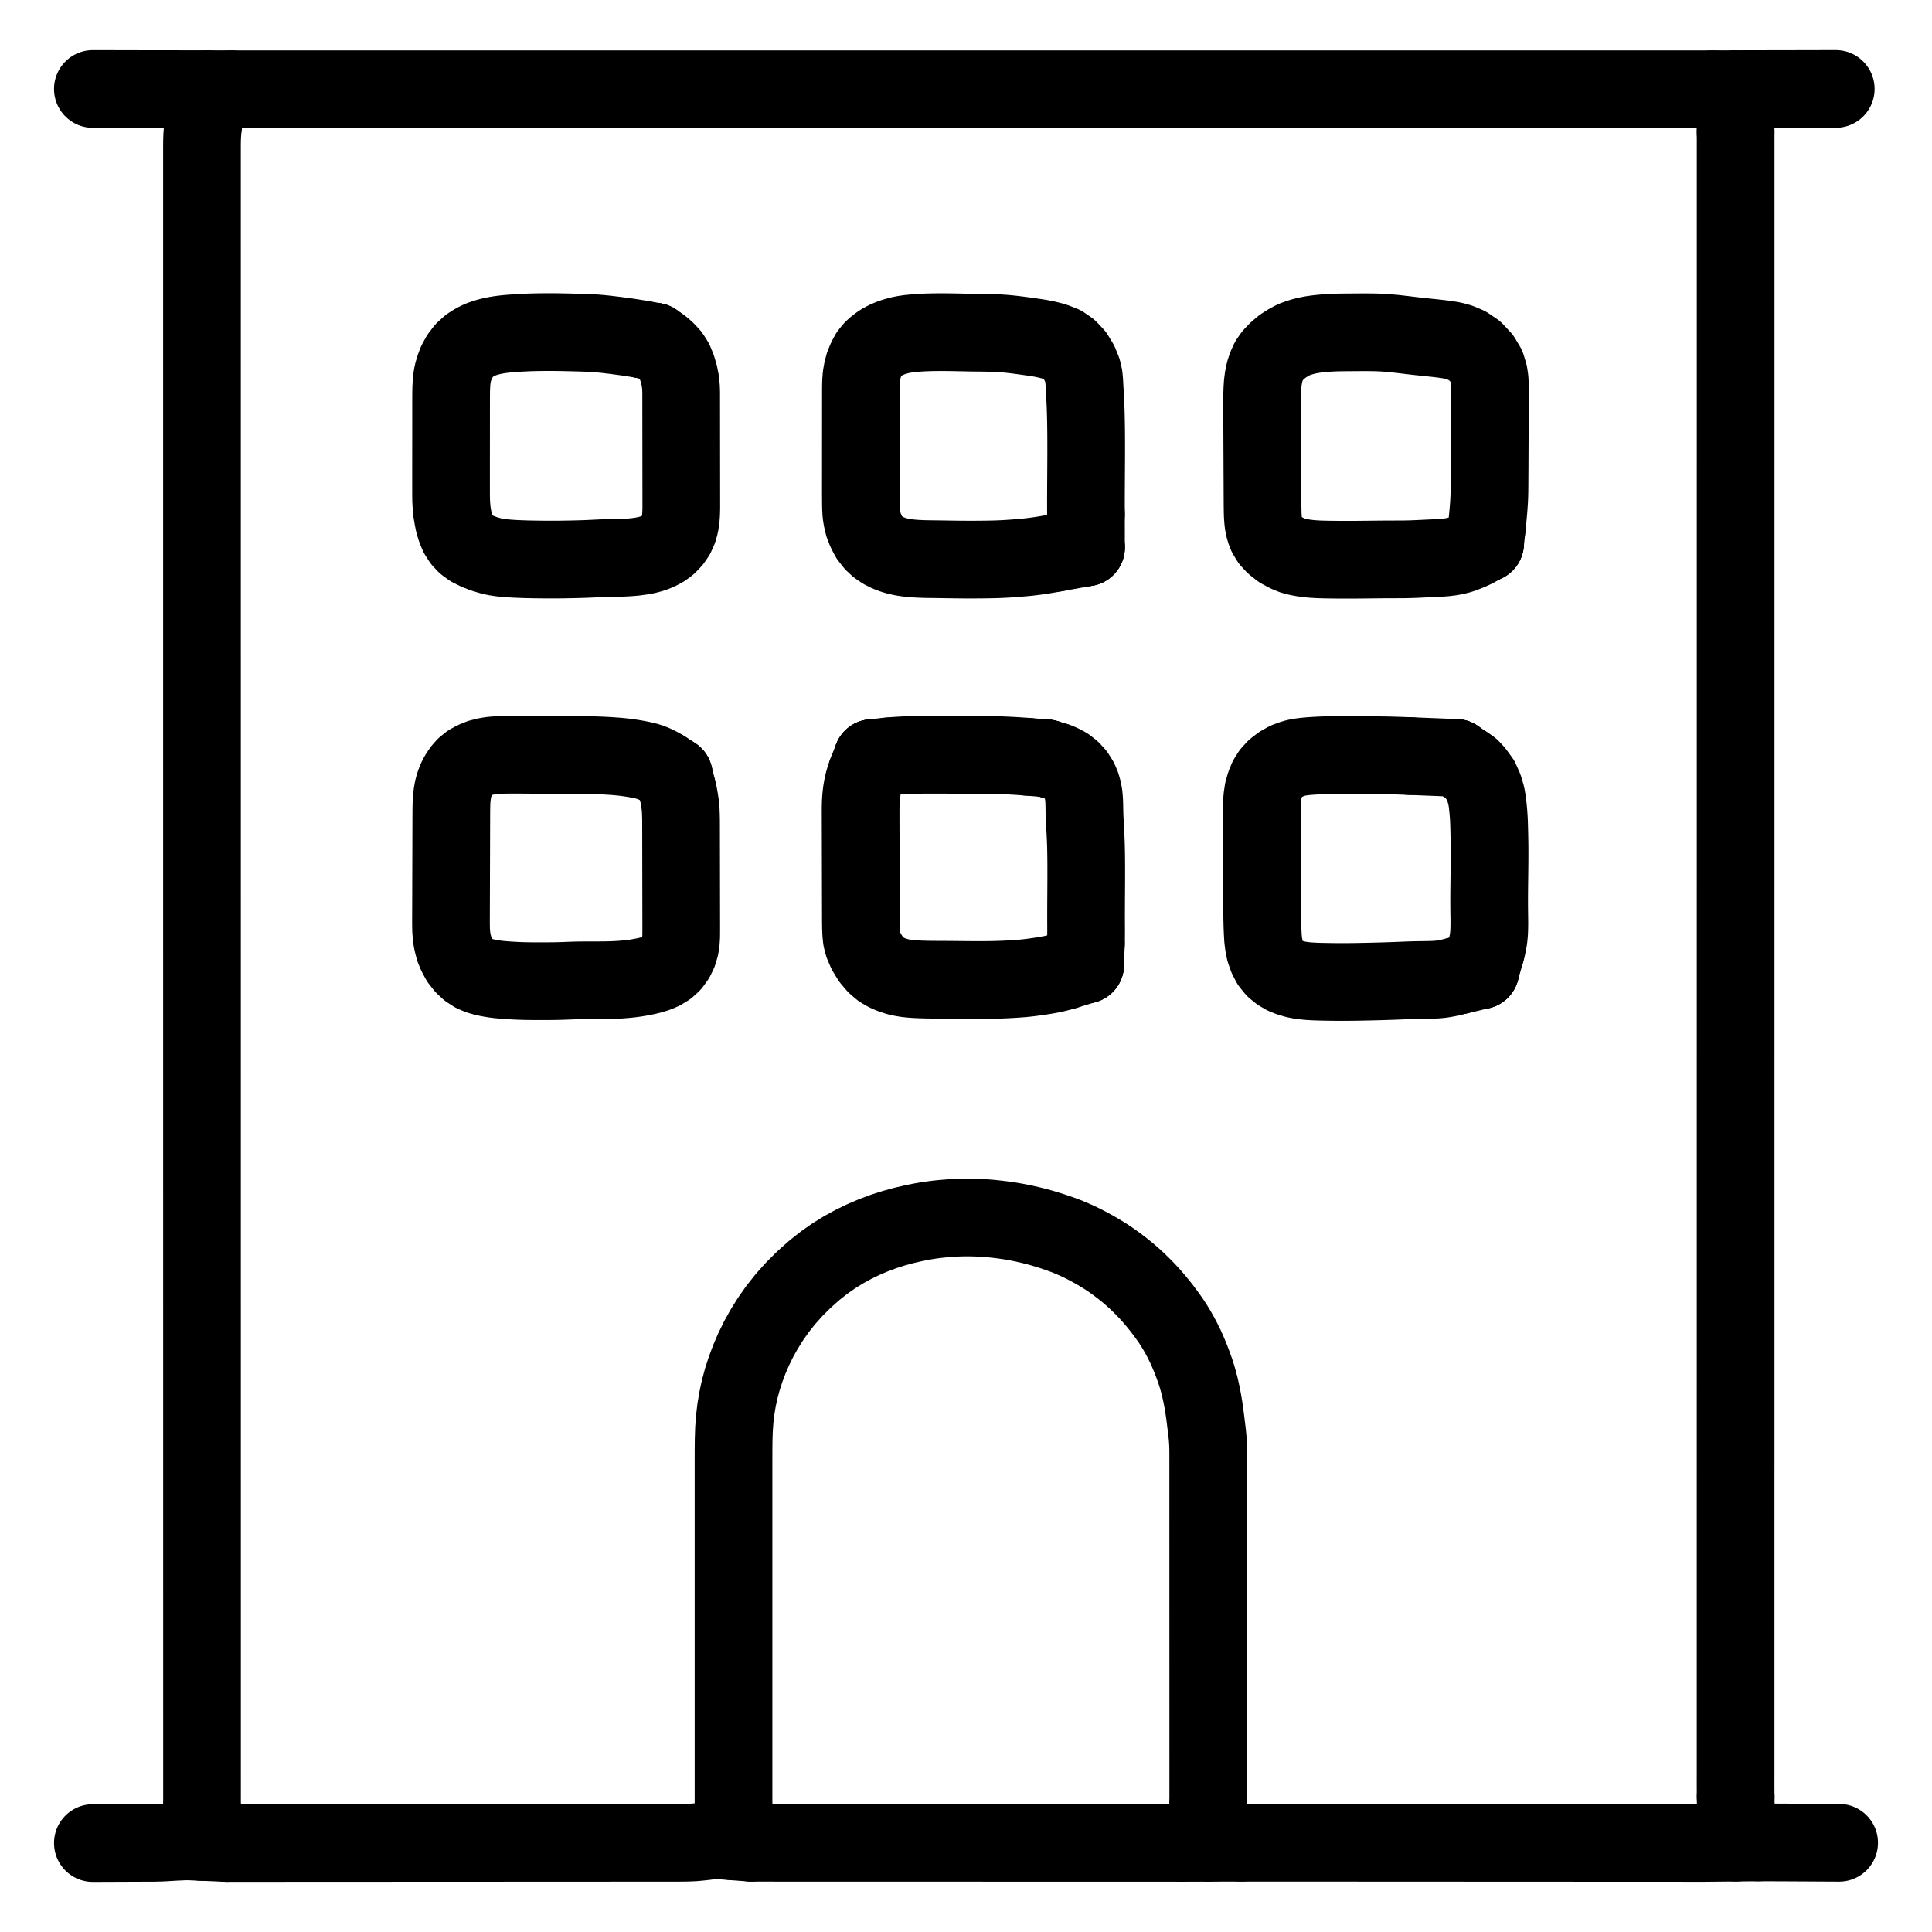 <svg xmlns="http://www.w3.org/2000/svg" viewBox="-47.5 -47.5 1119.0 1119.0" width="1024" height="1024"><g id="skeleton-paths" stroke-width="45.0">
    <path id="path-0-0" d="M377.346 999.315L377.345 995.709L377.345 991.492L377.345 985.600L377.345 979.734L377.345 973.868L377.345 968.002L377.345 962.136L377.345 956.271L377.345 950.405L377.345 944.539L377.345 938.673L377.345 932.807L377.345 926.941L377.346 921.075L377.346 915.209L377.346 909.343L377.346 903.477L377.346 897.611L377.346 891.745L377.346 885.879L377.346 880.013L377.346 874.147L377.346 868.281L377.346 862.415L377.346 856.549L377.346 850.683L377.346 844.817L377.346 838.951L377.346 833.085L377.346 827.219L377.346 821.353L377.346 815.487L377.346 809.621L377.346 803.755L377.347 797.889L377.358 792.023L377.423 786.193L377.619 780.359L378.037 774.536L378.720 768.695L379.680 762.920L380.898 757.249L382.435 751.525L384.304 745.725L386.527 739.787L389.052 733.927L391.902 728.121L395.137 722.317L398.760 716.518L402.843 710.696L407.419 704.935L412.593 699.153L418.166 693.609L423.954 688.444L429.702 683.890L435.418 679.877L441.164 676.321L446.912 673.181L452.753 670.355L458.533 667.903L464.384 665.723L470.220 663.862L476.079 662.260L481.734 660.955L486.711 659.964L491.040 659.249L494.774 658.754L498.488 658.364L502.166 658.066L505.450 657.851L508.665 657.722L511.425 657.670L514.600 657.686L517.387 657.748L520.532 657.874L523.196 658.026L526.383 658.274L529.751 658.632L533.588 659.097L537.569 659.685L541.341 660.338L545.231 661.114L549.011 661.972L552.393 662.799L555.744 663.708L558.962 664.674L562.719 665.865L566.474 667.159L569.879 668.411L573.092 669.717L575.979 670.990L579.281 672.558L582.699 674.319L586.453 676.369L590.136 678.531L593.419 680.576L596.657 682.774L599.594 684.901L602.826 687.372L605.647 689.654L608.645 692.238L611.324 694.706L614.250 697.557L616.799 700.183L619.547 703.179L622.301 706.418L625.351 710.191L628.322 714.159L630.693 717.510L632.757 720.697L634.269 723.221L635.995 726.287L637.428 728.998L639.040 732.261L640.497 735.510L642.108 739.372L643.595 743.253L644.842 746.776L645.900 750.134L646.722 753.049L647.563 756.329L648.308 759.739L649.068 763.580L649.726 767.528L650.224 770.843L650.642 774.083L650.978 776.775L651.362 779.889L651.691 782.649L651.986 785.755L652.168 788.515L652.261 791.621L652.286 794.381L652.286 797.487L652.286 800.247L652.287 803.353L652.287 806.113L652.288 809.219L652.288 811.979L652.288 815.085L652.289 817.845L652.289 820.951L652.290 823.711L652.290 826.817L652.290 829.577L652.291 832.683L652.291 835.443L652.292 838.549L652.292 841.309L652.292 844.415L652.293 847.175L652.293 850.281L652.294 853.041L652.294 856.147L652.294 858.907L652.295 862.013L652.295 864.773L652.296 867.879L652.296 870.638L652.297 873.745L652.297 876.504L652.297 879.611L652.298 882.370L652.298 885.477L652.299 888.236L652.299 891.343L652.299 894.102L652.300 897.209L652.300 899.968L652.301 903.075L652.301 905.834L652.301 908.941L652.302 911.700L652.302 914.807L652.303 917.566L652.303 920.673L652.303 923.432L652.304 926.538L652.304 929.298L652.305 932.404L652.305 935.164L652.306 938.270L652.306 941.030L652.306 944.136L652.307 946.896L652.307 950.002L652.308 952.762L652.308 955.868L652.308 958.628L652.309 961.734L652.309 964.494L652.310 967.600L652.310 970.360L652.310 973.466L652.311 976.226L652.311 979.332L652.312 982.092L652.312 985.198L652.312 987.958L652.313 991.064L652.312 993.824L652.312 996.037L652.310 997.594" stroke="black" stroke-width="45" fill="none" stroke-linecap="round" stroke-linejoin="round"/>
    <path id="path-1-0" d="M387.636 1019.829L389.265 1019.829L391.379 1019.830L394.034 1019.830L397.120 1019.830L399.903 1019.831L403.077 1019.832L405.837 1019.832L408.943 1019.833L411.703 1019.834L414.809 1019.834L417.569 1019.835L420.675 1019.836L423.435 1019.837L426.541 1019.837L429.301 1019.838L432.407 1019.839L435.167 1019.839L438.273 1019.840L441.033 1019.841L444.139 1019.842L446.899 1019.842L450.005 1019.843L452.765 1019.844L455.871 1019.844L458.631 1019.845L461.737 1019.846L464.497 1019.846L467.603 1019.847L470.363 1019.848L473.469 1019.849L476.229 1019.849L479.335 1019.850L482.095 1019.851L485.201 1019.851L487.961 1019.852L491.067 1019.853L493.827 1019.854L496.933 1019.854L499.693 1019.855L502.799 1019.856L505.559 1019.856L508.665 1019.857L511.425 1019.858L514.531 1019.859L517.290 1019.859L520.397 1019.860L523.156 1019.861L526.263 1019.861L529.022 1019.862L532.129 1019.863L534.888 1019.863L537.995 1019.864L540.754 1019.865L543.861 1019.866L546.620 1019.866L549.727 1019.867L552.486 1019.868L555.593 1019.868L558.352 1019.869L561.459 1019.870L564.218 1019.871L567.325 1019.871L570.084 1019.872L573.190 1019.873L575.950 1019.873L579.056 1019.874L581.816 1019.875L584.922 1019.876L587.682 1019.876L590.788 1019.877L593.548 1019.878L596.654 1019.878L599.414 1019.879L602.520 1019.880L605.280 1019.880L608.386 1019.881L611.146 1019.882L614.252 1019.883L617.012 1019.883L620.231 1019.884L623.513 1019.885L627.319 1019.885L631.364 1019.886L634.215 1019.886L636.888 1019.887" stroke="black" stroke-width="45" fill="none" stroke-linecap="round" stroke-linejoin="round"/>
    <path id="path-2-0" d="M86.560 4.173L88.044 4.173L90.242 4.173L92.977 4.172L96.092 4.172L98.851 4.172L101.958 4.173L104.717 4.173L107.824 4.173L110.583 4.173L113.690 4.173L116.449 4.173L119.556 4.173L122.315 4.173L125.422 4.173L128.181 4.173L131.287 4.173L134.047 4.173L137.153 4.173L139.913 4.173L143.019 4.173L145.779 4.173L148.885 4.173L151.645 4.173L154.751 4.173L157.511 4.173L160.617 4.173L163.377 4.173L166.483 4.173L169.243 4.173L172.349 4.173L175.109 4.173L178.215 4.173L180.975 4.173L184.081 4.173L186.841 4.173L189.947 4.173L192.707 4.173L195.813 4.173L198.573 4.173L201.679 4.173L204.439 4.173L207.545 4.173L210.305 4.173L213.411 4.173L216.171 4.173L219.277 4.173L222.037 4.173L225.143 4.173L227.903 4.173L231.009 4.173L233.769 4.173L236.875 4.173L239.635 4.173L242.741 4.173L245.501 4.173L248.607 4.173L251.367 4.173L254.473 4.173L257.233 4.173L260.339 4.173L263.098 4.173L266.205 4.173L268.964 4.173L272.071 4.173L274.830 4.173L277.937 4.173L280.696 4.173L283.803 4.174L286.562 4.174L289.669 4.174L292.428 4.174L295.535 4.174L298.294 4.174L301.401 4.174L304.160 4.174L307.267 4.174L310.026 4.174L313.133 4.174L315.892 4.174L318.998 4.174L321.758 4.174L324.864 4.174L327.624 4.174L330.730 4.174L333.490 4.174L336.596 4.174L339.356 4.174L342.462 4.174L345.222 4.174L348.328 4.174L351.088 4.174L354.194 4.174L356.954 4.174L360.060 4.174L362.820 4.174L365.926 4.174L368.686 4.174L371.792 4.174L374.552 4.174L377.658 4.174L380.418 4.174L383.524 4.174L386.284 4.174L389.390 4.174L392.150 4.174L395.256 4.174L398.016 4.174L401.122 4.174L403.882 4.174L406.988 4.174L409.748 4.174L412.854 4.174L415.614 4.174L418.720 4.174L421.480 4.174L424.586 4.174L427.346 4.174L430.452 4.174L433.212 4.174L436.318 4.174L439.078 4.174L442.184 4.174L444.944 4.174L448.050 4.174L450.810 4.174L453.916 4.174L456.675 4.174L459.782 4.174L462.541 4.174L465.648 4.175L468.407 4.175L471.514 4.175L474.273 4.175L477.380 4.175L480.139 4.175L483.246 4.175L486.005 4.175L489.112 4.175L491.871 4.175L494.978 4.175L497.737 4.175L500.844 4.175L503.603 4.175L506.710 4.175L509.469 4.175L512.575 4.175L515.335 4.175L518.441 4.175L521.201 4.175L524.307 4.175L527.067 4.175L530.173 4.175L532.933 4.175L536.039 4.175L538.799 4.175L541.905 4.175L544.665 4.175L547.771 4.175L550.531 4.175L553.637 4.175L556.397 4.175L559.503 4.175L562.263 4.175L565.369 4.175L568.129 4.175L571.235 4.175L573.995 4.175L577.101 4.175L579.861 4.175L582.967 4.175L585.727 4.175L588.833 4.175L591.593 4.175L594.699 4.175L597.459 4.175L600.565 4.175L603.325 4.175L606.431 4.175L609.191 4.175L612.297 4.175L615.057 4.175L618.163 4.175L620.923 4.175L624.029 4.175L626.789 4.175L629.895 4.175L632.655 4.175L635.761 4.175L638.521 4.175L641.627 4.175L644.386 4.175L647.493 4.176L650.252 4.176L653.359 4.176L656.118 4.176L659.225 4.176L661.984 4.176L665.091 4.176L667.850 4.176L670.957 4.176L673.716 4.176L676.823 4.176L679.582 4.176L682.689 4.176L685.448 4.176L688.555 4.176L691.314 4.176L694.421 4.176L697.180 4.176L700.286 4.176L703.046 4.176L706.152 4.176L708.912 4.176L712.018 4.176L714.778 4.176L717.884 4.176L720.644 4.176L723.750 4.176L726.510 4.176L729.616 4.176L732.376 4.176L735.482 4.176L738.242 4.176L741.348 4.176L744.108 4.176L747.214 4.176L749.974 4.176L753.080 4.176L755.840 4.176L758.946 4.176L761.706 4.176L764.812 4.176L767.572 4.176L770.678 4.176L773.438 4.176L776.544 4.176L779.304 4.176L782.410 4.176L785.170 4.176L788.276 4.176L791.036 4.176L794.142 4.176L796.902 4.176L800.008 4.176L802.768 4.176L805.874 4.176L808.634 4.176L811.740 4.176L814.500 4.176L817.606 4.176L820.366 4.176L823.472 4.176L826.232 4.177L829.338 4.177L832.098 4.177L835.204 4.177L837.963 4.177L841.070 4.177L843.829 4.177L846.936 4.177L849.695 4.177L852.802 4.177L855.561 4.177L858.668 4.177L861.427 4.177L864.534 4.177L867.293 4.177L870.400 4.177L873.159 4.177L876.266 4.177L879.025 4.177L882.132 4.177L884.891 4.177L887.998 4.177L890.757 4.177L893.863 4.177L896.623 4.177L899.729 4.177L902.489 4.177L905.595 4.177L908.355 4.177L911.461 4.177L914.221 4.177L917.327 4.177L920.087 4.177L923.193 4.177L925.953 4.177L929.082 4.177L931.813 4.177L935.030 4.177L938.430 4.177L941.399 4.177L944.262 4.177" stroke="black" stroke-width="45" fill="none" stroke-linecap="round" stroke-linejoin="round"/>
    <path id="path-3-0" d="M957.757 29.186L957.766 30.743L957.770 32.956L957.774 35.716L957.774 38.822L957.774 41.582L957.774 44.688L957.774 47.447L957.774 50.554L957.774 53.313L957.774 56.420L957.774 59.179L957.774 62.286L957.774 65.045L957.774 68.152L957.774 70.911L957.774 74.018L957.774 76.777L957.774 79.884L957.773 82.643L957.773 85.750L957.773 88.509L957.773 91.616L957.773 94.375L957.773 97.482L957.773 100.241L957.773 103.347L957.773 106.107L957.773 109.213L957.773 111.973L957.773 115.079L957.773 117.839L957.773 120.945L957.773 123.705L957.773 126.811L957.772 129.571L957.772 132.677L957.772 135.437L957.772 138.543L957.772 141.303L957.772 144.409L957.772 147.169L957.772 150.275L957.772 153.035L957.772 156.141L957.772 158.901L957.772 162.007L957.772 164.767L957.772 167.873L957.772 170.633L957.772 173.739L957.772 176.499L957.771 179.605L957.771 182.365L957.771 185.471L957.771 188.231L957.771 191.337L957.771 194.097L957.771 197.203L957.771 199.963L957.771 203.069L957.771 205.829L957.771 208.935L957.771 211.695L957.771 214.801L957.771 217.561L957.771 220.667L957.771 223.427L957.770 226.533L957.770 229.293L957.770 232.399L957.770 235.158L957.770 238.265L957.770 241.024L957.770 244.131L957.770 246.890L957.770 249.997L957.770 252.756L957.770 255.863L957.770 258.622L957.770 261.729L957.770 264.488L957.770 267.595L957.770 270.354L957.770 273.461L957.769 276.220L957.769 279.327L957.769 282.086L957.769 285.193L957.769 287.952L957.769 291.058L957.769 293.818L957.769 296.924L957.769 299.684L957.769 302.790L957.769 305.550L957.769 308.656L957.769 311.416L957.769 314.522L957.769 317.282L957.769 320.388L957.768 323.148L957.768 326.254L957.768 329.014L957.768 332.120L957.768 334.880L957.768 337.986L957.768 340.746L957.768 343.852L957.768 346.612L957.768 349.718L957.768 352.478L957.768 355.584L957.768 358.344L957.768 361.450L957.768 364.210L957.768 367.316L957.768 370.076L957.767 373.182L957.767 375.942L957.767 379.048L957.767 381.808L957.767 384.914L957.767 387.674L957.767 390.780L957.767 393.540L957.767 396.646L957.767 399.406L957.767 402.512L957.767 405.272L957.767 408.378L957.767 411.138L957.767 414.244L957.767 417.004L957.766 420.110L957.766 422.870L957.766 425.976L957.766 428.735L957.766 431.842L957.766 434.601L957.766 437.708L957.766 440.467L957.766 443.574L957.766 446.333L957.766 449.440L957.766 452.199L957.766 455.306L957.766 458.065L957.766 461.172L957.766 463.931L957.766 467.038L957.765 469.797L957.765 472.904L957.765 475.663L957.765 478.770L957.765 481.529L957.765 484.635L957.765 487.395L957.765 490.501L957.765 493.261L957.765 496.367L957.765 499.127L957.765 502.233L957.765 504.993L957.765 508.099L957.765 510.859L957.765 513.965L957.764 516.725L957.764 519.831L957.764 522.591L957.764 525.697L957.764 528.457L957.764 531.563L957.764 534.323L957.764 537.429L957.764 540.189L957.764 543.295L957.764 546.055L957.764 549.161L957.764 551.921L957.764 555.027L957.764 557.787L957.764 560.893L957.764 563.653L957.763 566.759L957.763 569.519L957.763 572.625L957.763 575.385L957.763 578.491L957.763 581.251L957.763 584.357L957.763 587.117L957.763 590.223L957.763 592.983L957.763 596.089L957.763 598.849L957.763 601.955L957.763 604.715L957.763 607.821L957.763 610.581L957.762 613.687L957.762 616.446L957.762 619.553L957.762 622.312L957.762 625.419L957.762 628.178L957.762 631.285L957.762 634.044L957.762 637.151L957.762 639.910L957.762 643.017L957.762 645.776L957.762 648.883L957.762 651.642L957.762 654.749L957.762 657.508L957.762 660.615L957.761 663.374L957.761 666.481L957.761 669.240L957.761 672.346L957.761 675.106L957.761 678.212L957.761 680.972L957.761 684.078L957.761 686.838L957.761 689.944L957.761 692.704L957.761 695.810L957.761 698.570L957.761 701.676L957.761 704.436L957.761 707.542L957.760 710.302L957.760 713.408L957.760 716.168L957.760 719.274L957.760 722.034L957.760 725.140L957.760 727.900L957.760 731.006L957.760 733.766L957.760 736.872L957.760 739.632L957.760 742.738L957.760 745.498L957.760 748.604L957.760 751.364L957.760 754.470L957.760 757.230L957.759 760.336L957.759 763.096L957.759 766.202L957.759 768.962L957.759 772.068L957.759 774.828L957.759 777.934L957.759 780.694L957.759 783.800L957.759 786.560L957.759 789.666L957.759 792.426L957.759 795.532L957.759 798.292L957.759 801.398L957.759 804.157L957.758 807.264L957.758 810.023L957.758 813.130L957.758 815.889L957.758 818.996L957.758 821.755L957.758 824.862L957.758 827.621L957.758 830.728L957.758 833.487L957.758 836.594L957.758 839.353L957.758 842.460L957.758 845.219L957.758 848.326L957.758 851.085L957.758 854.192L957.757 856.951L957.757 860.058L957.757 862.817L957.757 865.923L957.757 868.683L957.757 871.789L957.757 874.549L957.757 877.655L957.757 880.415L957.757 883.521L957.757 886.281L957.757 889.387L957.757 892.147L957.757 895.253L957.757 898.013L957.757 901.119L957.756 903.879L957.756 906.985L957.756 909.745L957.756 912.851L957.756 915.611L957.756 918.717L957.756 921.477L957.756 924.583L957.756 927.343L957.756 930.449L957.756 933.209L957.756 936.315L957.756 939.075L957.756 942.181L957.756 944.941L957.756 948.047L957.756 950.807L957.755 953.913L957.755 956.673L957.755 959.779L957.755 962.539L957.755 965.645L957.755 968.405L957.755 971.511L957.755 974.271L957.755 977.377L957.753 980.137L957.749 983.243L957.747 986.003L957.755 989.109L957.767 991.090L957.787 993.083" stroke="black" stroke-width="45" fill="none" stroke-linecap="round" stroke-linejoin="round"/>
    <path id="path-4-0" d="M671.325 1019.801L674.975 1019.802L679.174 1019.804L685.067 1019.806L690.912 1019.809L696.778 1019.812L702.644 1019.815L708.510 1019.817L714.376 1019.820L720.242 1019.823L726.108 1019.826L731.974 1019.828L737.840 1019.831L743.706 1019.834L749.572 1019.837L755.438 1019.839L761.304 1019.842L767.170 1019.845L773.036 1019.848L778.902 1019.850L784.768 1019.853L790.634 1019.856L796.500 1019.859L802.365 1019.861L808.231 1019.864L814.097 1019.867L819.963 1019.870L825.829 1019.873L831.695 1019.875L837.561 1019.878L843.427 1019.881L849.293 1019.884L855.159 1019.886L861.025 1019.889L866.891 1019.892L872.757 1019.895L878.623 1019.897L884.489 1019.900L890.355 1019.903L896.221 1019.906L902.087 1019.908L907.953 1019.911L913.819 1019.914L919.685 1019.917L925.533 1019.919L931.477 1019.922L935.724 1019.923L939.482 1019.924" stroke="black" stroke-width="45" fill="none" stroke-linecap="round" stroke-linejoin="round"/>
    <path id="path-5-0" d="M83.981 1019.964L86.773 1019.963L89.567 1019.963L92.939 1019.962L96.092 1019.961L98.851 1019.959L101.958 1019.958L104.717 1019.956L107.824 1019.955L110.583 1019.954L113.690 1019.952L116.449 1019.951L119.556 1019.949L122.315 1019.948L125.422 1019.947L128.181 1019.945L131.287 1019.944L134.047 1019.942L137.153 1019.941L139.913 1019.940L143.019 1019.938L145.779 1019.937L148.885 1019.935L151.645 1019.934L154.751 1019.933L157.511 1019.931L160.617 1019.930L163.377 1019.928L166.483 1019.927L169.243 1019.926L172.349 1019.924L175.109 1019.923L178.215 1019.921L180.975 1019.920L184.081 1019.919L186.841 1019.917L189.947 1019.916L192.707 1019.914L195.813 1019.913L198.573 1019.912L201.679 1019.910L204.439 1019.909L207.545 1019.907L210.305 1019.906L213.411 1019.905L216.171 1019.903L219.277 1019.902L222.037 1019.900L225.143 1019.899L227.903 1019.898L231.009 1019.896L233.769 1019.895L236.875 1019.893L239.635 1019.892L242.741 1019.891L245.501 1019.889L248.607 1019.888L251.367 1019.886L254.473 1019.885L257.233 1019.884L260.339 1019.882L263.098 1019.881L266.205 1019.879L268.964 1019.878L272.071 1019.877L274.830 1019.875L277.937 1019.874L280.696 1019.872L283.803 1019.871L286.562 1019.870L289.669 1019.868L292.428 1019.867L295.535 1019.865L298.294 1019.864L301.401 1019.863L304.160 1019.861L307.267 1019.860L310.026 1019.858L313.133 1019.857L315.892 1019.856L318.998 1019.854L321.758 1019.853L324.864 1019.851L327.624 1019.850L330.730 1019.849L333.490 1019.847L336.596 1019.846L339.356 1019.844L342.530 1019.843L345.314 1019.842L348.461 1019.821L351.134 1019.766L354.302 1019.627L357.111 1019.387L360.463 1019.035L363.309 1018.672L365.727 1018.406L367.288 1018.271" stroke="black" stroke-width="45" fill="none" stroke-linecap="round" stroke-linejoin="round"/>
    <path id="path-6-0" d="M69.490 999.549L69.501 997.992L69.505 995.779L69.510 993.019L69.510 989.913L69.510 987.153L69.510 984.047L69.510 981.288L69.509 978.181L69.509 975.422L69.509 972.315L69.509 969.556L69.509 966.449L69.509 963.690L69.509 960.583L69.509 957.824L69.509 954.717L69.509 951.958L69.509 948.851L69.509 946.092L69.508 942.985L69.508 940.226L69.508 937.119L69.508 934.360L69.508 931.253L69.508 928.494L69.508 925.388L69.508 922.628L69.508 919.522L69.508 916.762L69.508 913.656L69.507 910.896L69.507 907.790L69.507 905.030L69.507 901.924L69.507 899.164L69.507 896.058L69.507 893.298L69.507 890.192L69.507 887.432L69.507 884.326L69.507 881.566L69.507 878.460L69.506 875.700L69.506 872.594L69.506 869.834L69.506 866.728L69.506 863.968L69.506 860.862L69.506 858.102L69.506 854.996L69.506 852.236L69.506 849.130L69.506 846.370L69.505 843.264L69.505 840.504L69.505 837.398L69.505 834.638L69.505 831.532L69.505 828.772L69.505 825.666L69.505 822.906L69.505 819.800L69.505 817.040L69.505 813.934L69.505 811.174L69.504 808.068L69.504 805.308L69.504 802.202L69.504 799.442L69.504 796.336L69.504 793.577L69.504 790.470L69.504 787.711L69.504 784.604L69.504 781.845L69.504 778.738L69.504 775.979L69.503 772.872L69.503 770.113L69.503 767.006L69.503 764.247L69.503 761.140L69.503 758.381L69.503 755.274L69.503 752.515L69.503 749.408L69.503 746.649L69.503 743.542L69.502 740.783L69.502 737.677L69.502 734.917L69.502 731.811L69.502 729.051L69.502 725.945L69.502 723.185L69.502 720.079L69.502 717.319L69.502 714.213L69.502 711.453L69.502 708.347L69.501 705.587L69.501 702.481L69.501 699.721L69.501 696.615L69.501 693.855L69.501 690.749L69.501 687.989L69.501 684.883L69.501 682.123L69.501 679.017L69.501 676.257L69.501 673.151L69.500 670.391L69.500 667.285L69.500 664.525L69.500 661.419L69.500 658.659L69.500 655.553L69.500 652.793L69.500 649.687L69.500 646.927L69.500 643.821L69.500 641.061L69.499 637.955L69.499 635.195L69.499 632.089L69.499 629.329L69.499 626.223L69.499 623.463L69.499 620.357L69.499 617.597L69.499 614.491L69.499 611.731L69.499 608.625L69.499 605.866L69.498 602.759L69.498 600L69.498 596.893L69.498 594.134L69.498 591.027L69.498 588.268L69.498 585.161L69.498 582.402L69.498 579.295L69.498 576.536L69.498 573.429L69.497 570.670L69.497 567.563L69.497 564.804L69.497 561.697L69.497 558.938L69.497 555.831L69.497 553.072L69.497 549.966L69.497 547.206L69.497 544.100L69.497 541.340L69.497 538.234L69.496 535.474L69.496 532.368L69.496 529.608L69.496 526.502L69.496 523.742L69.496 520.636L69.496 517.876L69.496 514.770L69.496 512.010L69.496 508.904L69.496 506.144L69.496 503.038L69.495 500.278L69.495 497.172L69.495 494.412L69.495 491.306L69.495 488.546L69.495 485.440L69.495 482.680L69.495 479.574L69.495 476.814L69.495 473.708L69.495 470.948L69.494 467.842L69.494 465.082L69.494 461.976L69.494 459.216L69.494 456.110L69.494 453.350L69.494 450.244L69.494 447.484L69.494 444.378L69.494 441.618L69.494 438.512L69.494 435.752L69.493 432.646L69.493 429.886L69.493 426.780L69.493 424.020L69.493 420.914L69.493 418.154L69.493 415.048L69.493 412.289L69.493 409.182L69.493 406.423L69.493 403.316L69.493 400.557L69.492 397.450L69.492 394.691L69.492 391.584L69.492 388.825L69.492 385.718L69.492 382.959L69.492 379.852L69.492 377.093L69.492 373.986L69.492 371.227L69.492 368.120L69.491 365.361L69.491 362.254L69.491 359.495L69.491 356.389L69.491 353.629L69.491 350.523L69.491 347.763L69.491 344.657L69.491 341.897L69.491 338.791L69.491 336.031L69.491 332.925L69.490 330.165L69.490 327.059L69.490 324.299L69.490 321.193L69.490 318.433L69.490 315.327L69.490 312.567L69.490 309.461L69.490 306.701L69.490 303.595L69.490 300.835L69.489 297.729L69.489 294.969L69.489 291.863L69.489 289.103L69.489 285.997L69.489 283.237L69.489 280.131L69.489 277.371L69.489 274.265L69.489 271.505L69.489 268.399L69.489 265.639L69.488 262.533L69.488 259.773L69.488 256.667L69.488 253.907L69.488 250.801L69.488 248.041L69.488 244.935L69.488 242.175L69.488 239.069L69.488 236.309L69.488 233.203L69.488 230.443L69.487 227.337L69.487 224.578L69.487 221.471L69.487 218.712L69.487 215.605L69.487 212.846L69.487 209.739L69.487 206.980L69.487 203.873L69.487 201.114L69.487 198.007L69.486 195.248L69.486 192.141L69.486 189.382L69.486 186.275L69.486 183.516L69.486 180.409L69.486 177.650L69.486 174.543L69.486 171.784L69.486 168.678L69.486 165.918L69.486 162.812L69.485 160.052L69.485 156.946L69.485 154.186L69.485 151.080L69.485 148.320L69.485 145.214L69.485 142.454L69.485 139.348L69.485 136.588L69.485 133.482L69.485 130.722L69.484 127.616L69.484 124.856L69.484 121.750L69.484 118.990L69.484 115.884L69.484 113.124L69.484 110.018L69.484 107.258L69.484 104.152L69.484 101.392L69.484 98.286L69.484 95.526L69.483 92.420L69.483 89.660L69.483 86.554L69.483 83.794L69.483 80.688L69.483 77.928L69.483 74.822L69.483 72.062L69.483 68.956L69.483 66.196L69.483 63.090L69.483 60.330L69.482 57.224L69.482 54.464L69.482 51.358L69.482 48.598L69.482 45.492L69.482 42.732L69.482 39.626L69.482 36.866L69.519 33.760L69.618 31L69.859 27.894L70.073 25.913L70.342 23.920" stroke="black" stroke-width="45" fill="none" stroke-linecap="round" stroke-linejoin="round"/>
    <path id="path-7-0" d="M6.287 4.021L7.845 4.025L10.057 4.030L12.817 4.036L15.923 4.043L18.683 4.049L21.789 4.056L24.549 4.063L27.655 4.070L30.415 4.076L33.521 4.083L36.281 4.089L39.427 4.096L42.694 4.101L46.633 4.104L49.705 4.104L52.414 4.104" stroke="black" stroke-width="45" fill="none" stroke-linecap="round" stroke-linejoin="round"/>
    <path id="path-8-0" d="M6.287 1020L7.845 1019.994L10.057 1019.985L12.817 1019.974L15.923 1019.962L18.683 1019.952L21.789 1019.939L24.549 1019.929L27.655 1019.916L30.415 1019.906L33.521 1019.894L36.281 1019.883L39.387 1019.871L42.147 1019.860L45.380 1019.778L48.250 1019.646L51.691 1019.433L54.629 1019.256L57.865 1019.122L59.745 1019.043L61.402 1019.018" stroke="black" stroke-width="45" fill="none" stroke-linecap="round" stroke-linejoin="round"/>
    <path id="path-9-0" d="M970.809 1019.629L972.671 1019.632L975.271 1019.639L978.354 1019.645L981.719 1019.656L984.557 1019.667L987.719 1019.682L990.479 1019.697L993.585 1019.714L996.345 1019.728L999.451 1019.745L1002.211 1019.759L1005.317 1019.776L1008.077 1019.791L1011.183 1019.807L1013.943 1019.822L1016.155 1019.834L1017.713 1019.842" stroke="black" stroke-width="45" fill="none" stroke-linecap="round" stroke-linejoin="round"/>
    <path id="path-10-0" d="M969.613 4.081L972.327 4.080L975.404 4.080L979.348 4.076L982.617 4.072L985.764 4.065L988.523 4.059L991.630 4.052L994.389 4.046L997.496 4.040L1000.255 4.034L1003.362 4.027L1006.121 4.021L1009.228 4.014L1011.987 4.008L1014.200 4.003L1015.757 4" stroke="black" stroke-width="45" fill="none" stroke-linecap="round" stroke-linejoin="round"/>
    <path id="path-extension-1" d="M377.346 999.315L377.348 1019.041" stroke="black" stroke-width="45" fill="none" stroke-linecap="round" stroke-linejoin="round"/>
    <path id="path-extension-2" d="M652.310 997.594L652.287 1019.848" stroke="black" stroke-width="45" fill="none" stroke-linecap="round" stroke-linejoin="round"/>
    <path id="path-extension-3" d="M957.757 29.186L957.603 4.126" stroke="black" stroke-width="45" fill="none" stroke-linecap="round" stroke-linejoin="round"/>
    <path id="path-extension-4" d="M957.787 993.083L958.044 1019.749" stroke="black" stroke-width="45" fill="none" stroke-linecap="round" stroke-linejoin="round"/>
    <path id="path-extension-5" d="M69.490 999.549L69.355 1019.351" stroke="black" stroke-width="45" fill="none" stroke-linecap="round" stroke-linejoin="round"/>
    <path id="path-extension-6" d="M70.342 23.920L73.010 4.146" stroke="black" stroke-width="45" fill="none" stroke-linecap="round" stroke-linejoin="round"/>
    <path id="path-connection-1" d="M387.636 1019.829L367.288 1018.271" stroke="black" stroke-width="45" fill="none" stroke-linecap="round" stroke-linejoin="round"/>
    <path id="path-connection-2" d="M636.888 1019.887L671.325 1019.801" stroke="black" stroke-width="45" fill="none" stroke-linecap="round" stroke-linejoin="round"/>
    <path id="path-connection-3" d="M86.560 4.173L52.414 4.104" stroke="black" stroke-width="45" fill="none" stroke-linecap="round" stroke-linejoin="round"/>
    <path id="path-connection-4" d="M944.262 4.177L969.613 4.081" stroke="black" stroke-width="45" fill="none" stroke-linecap="round" stroke-linejoin="round"/>
    <path id="path-connection-5" d="M939.482 1019.924L970.809 1019.629" stroke="black" stroke-width="45" fill="none" stroke-linecap="round" stroke-linejoin="round"/>
    <path id="path-connection-6" d="M83.981 1019.964L61.402 1019.018" stroke="black" stroke-width="45" fill="none" stroke-linecap="round" stroke-linejoin="round"/>
  </g>
<g id="skeleton-paths" stroke-width="45.0">
    <path id="path-0-0" d="M324.862 149.169L322.796 148.789L320.289 148.383L316.431 147.783L312.597 147.254L309.306 146.822L306.092 146.431L303.409 146.115L300.248 145.791L297.556 145.569L294.356 145.379L291.646 145.269L288.495 145.173L285.774 145.100L282.652 145.021L279.892 144.956L276.786 144.898L274.026 144.863L270.920 144.845L268.160 144.848L265.054 144.878L262.294 144.929L259.092 145.023L255.840 145.167L252.204 145.366L248.535 145.630L245.253 145.912L241.925 146.324L239.033 146.816L235.985 147.501L233.329 148.266L230.525 149.280L227.610 150.724L224.523 152.662L221.461 155.415L218.954 158.634L216.922 162.298L215.596 165.797L214.733 168.833L214.238 171.843L213.990 174.542L213.834 177.650L213.785 180.409L213.768 183.516L213.768 186.275L213.768 189.382L213.766 192.141L213.764 195.248L213.762 198.007L213.760 201.114L213.758 203.873L213.755 206.980L213.753 209.739L213.751 212.846L213.749 215.605L213.747 218.712L213.745 221.471L213.743 224.578L213.741 227.337L213.741 230.443L213.743 233.203L213.747 236.309L213.748 239.069L213.786 242.272L213.956 245.329L214.266 248.813L214.848 252.219L215.511 255.601L216.587 259.038L217.875 262.135L219.890 265.270L222.201 267.719L225.300 269.964L228.754 271.672L232.561 273.180L236.282 274.307L239.440 275.052L242.768 275.554L246.137 275.859L249.963 276.128L253.771 276.299L257.025 276.415L260.293 276.486L263.054 276.532L266.205 276.573L268.964 276.596L272.071 276.604L274.830 276.594L278.045 276.562L281.335 276.509L285.109 276.431L288.903 276.329L292.208 276.218L295.415 276.076L298.108 275.939L301.281 275.797L304.084 275.709L307.267 275.647L310.026 275.617L313.242 275.547L316.574 275.363L320.302 275.058L324.023 274.547L327.256 273.938L330.544 273.010L333.505 271.863L336.754 270.140L339.500 268.094L342.086 265.360L343.952 262.639L345.436 259.321L346.269 256.378L346.808 252.882L347.009 250.042L347.096 246.829L347.098 244.138L347.095 241.024L347.092 238.265L347.088 235.158L347.085 232.399L347.082 229.293L347.079 226.533L347.075 223.427L347.072 220.667L347.069 217.561L347.065 214.801L347.062 211.695L347.059 208.935L347.055 205.829L347.052 203.069L347.049 199.963L347.046 197.203L347.042 194.097L347.039 191.337L347.036 188.231L347.032 185.471L347.029 182.365L347.026 179.605L346.904 176.403L346.529 173.103L345.780 169.280L344.601 165.382L343.147 161.858L341.059 158.564L338.654 155.912L336.471 153.946L334.743 152.715" stroke="black" stroke-width="45" fill="none" stroke-linecap="round" stroke-linejoin="round"/>
    <path id="path-extension-1" d="M324.862 149.169L331.468 150.383" stroke="black" stroke-width="45" fill="none" stroke-linecap="round" stroke-linejoin="round"/>
    <path id="path-extension-2" d="M334.743 152.715L331.468 150.383" stroke="black" stroke-width="45" fill="none" stroke-linecap="round" stroke-linejoin="round"/>
    <path id="path-connection-1" d="M331.468 150.383L331.468 150.383" stroke="black" stroke-width="45" fill="none" stroke-linecap="round" stroke-linejoin="round"/>
  </g>
<g id="skeleton-paths" stroke-width="45.0">
    <path id="path-0-0" d="M564.145 272.678L562.632 272.951L560.374 273.361L557.662 273.823L554.411 274.334L551.753 274.702L548.622 275.080L545.999 275.345L542.740 275.631L539.913 275.854L536.644 276.086L533.999 276.245L530.928 276.383L528.310 276.464L525.162 276.529L522.399 276.570L519.246 276.600L516.486 276.615L513.380 276.615L510.620 276.602L507.514 276.574L504.754 276.539L501.648 276.492L498.888 276.445L495.738 276.401L492.978 276.370L489.834 276.329L487.219 276.267L484.148 276.137L481.501 275.972L478.278 275.649L475.543 275.253L472.457 274.597L469.850 273.840L466.801 272.689L464.020 271.305L460.967 269.233L458.397 266.833L455.935 263.664L454.123 260.251L452.670 256.565L451.825 252.994L451.360 249.936L451.187 246.838L451.137 244.135L451.113 241.024L451.103 238.265L451.101 235.158L451.101 232.399L451.103 229.293L451.105 226.533L451.107 223.427L451.108 220.667L451.110 217.561L451.112 214.801L451.114 211.695L451.115 208.935L451.117 205.829L451.119 203.069L451.121 199.963L451.122 197.203L451.124 194.097L451.126 191.337L451.128 188.231L451.130 185.471L451.131 182.365L451.133 179.605L451.147 176.458L451.212 173.647L451.445 170.372L451.988 167.220L452.912 163.690L454.288 160.378L455.842 157.499L457.891 154.950L460.041 152.963L462.747 151.022L465.272 149.623L468.078 148.389L470.587 147.525L473.369 146.754L475.819 146.228L478.553 145.810L481.247 145.531L484.163 145.287L487.161 145.109L489.973 144.989L493.022 144.914L495.782 144.882L498.888 144.880L501.648 144.904L504.754 144.950L507.514 145.003L510.620 145.068L513.380 145.126L516.438 145.177L519.118 145.205L522.141 145.235L524.901 145.274L528.090 145.370L530.930 145.499L534.140 145.719L536.900 145.965L539.994 146.307L542.532 146.624L545.562 147.030L548.235 147.399L551.641 147.886L554.962 148.400L559.252 149.271L563.437 150.405L567.868 152.156L571.600 154.715L575.052 158.377L577.685 162.736L579.416 167L580.220 170.484L580.503 173.657L580.645 176.362L580.815 179.477L580.960 182.189L581.134 185.377L581.256 188.166L581.367 191.337L581.436 194.097L581.498 197.203L581.540 199.963L581.574 203.069L581.594 205.829L581.607 208.935L581.611 211.695L581.608 214.801L581.600 217.561L581.586 220.667L581.570 223.427L581.551 226.533L581.533 229.293L581.513 232.399L581.497 235.158L581.483 238.265L581.474 241.024L581.473 244.133L581.477 246.815L581.485 248.962L581.486 250.347" stroke="black" stroke-width="45" fill="none" stroke-linecap="round" stroke-linejoin="round"/>
    <path id="path-extension-1" d="M564.145 272.678L581.502 269.550" stroke="black" stroke-width="45" fill="none" stroke-linecap="round" stroke-linejoin="round"/>
    <path id="path-extension-2" d="M581.486 250.347L581.502 269.550" stroke="black" stroke-width="45" fill="none" stroke-linecap="round" stroke-linejoin="round"/>
    <path id="path-connection-1" d="M581.502 269.550L581.502 269.550" stroke="black" stroke-width="45" fill="none" stroke-linecap="round" stroke-linejoin="round"/>
  </g>
<g id="skeleton-paths" stroke-width="45.0">
    <path id="path-0-0" d="M807.082 270.016L804.623 271.310L801.725 272.502L798.431 273.737L795.077 274.581L792.332 275.059L789.202 275.426L786.519 275.613L783.270 275.774L780.424 275.896L777.141 276.055L774.423 276.184L771.309 276.324L768.615 276.409L765.546 276.469L762.830 276.484L759.751 276.491L756.991 276.497L753.885 276.516L751.125 276.540L748.019 276.572L745.259 276.603L742.153 276.636L739.393 276.662L736.287 276.684L733.527 276.695L730.421 276.693L727.661 276.677L724.506 276.647L721.740 276.607L718.586 276.542L715.967 276.455L712.825 276.264L710.148 276.014L706.942 275.575L704.287 275.072L701.146 274.238L697.884 272.898L694.165 270.885L690.646 268.136L687.990 265.268L686.114 262.162L685.078 259.390L684.374 256.419L684.056 253.707L683.859 250.723L683.797 247.994L683.750 244.935L683.740 242.175L683.727 239.069L683.714 236.309L683.701 233.203L683.689 230.443L683.675 227.337L683.663 224.578L683.649 221.471L683.637 218.712L683.623 215.605L683.611 212.846L683.597 209.739L683.585 206.980L683.571 203.873L683.559 201.114L683.545 198.007L683.533 195.248L683.519 192.141L683.507 189.382L683.500 186.275L683.509 183.516L683.554 180.399L683.648 177.686L683.855 174.507L684.252 171.490L684.957 167.943L686.043 164.642L687.456 161.529L689.486 158.595L692.082 155.850L695.355 153.076L698.802 150.868L701.914 149.241L704.904 148.138L707.346 147.405L710.074 146.751L712.414 146.319L715.155 145.926L717.852 145.641L720.768 145.386L723.761 145.200L726.571 145.088L729.616 145.029L732.376 145.006L735.482 144.983L738.242 144.963L741.348 144.944L744.108 144.939L747.232 144.967L749.954 145.026L753.154 145.160L756.441 145.391L760.257 145.730L764.223 146.177L768.091 146.638L772.024 147.112L775.867 147.530L779.234 147.881L782.467 148.214L785.012 148.494L788.051 148.862L790.725 149.233L794.097 149.792L797.656 150.762L802.129 152.639L806.785 155.802L810.777 160.090L813.477 164.636L814.786 168.951L815.291 172.308L815.427 175.609L815.441 178.393L815.453 181.560L815.449 184.320L815.442 187.426L815.428 190.186L815.412 193.292L815.399 196.052L815.383 199.158L815.369 201.918L815.354 205.024L815.340 207.784L815.326 210.951L815.314 213.735L815.302 216.920L815.291 219.566L815.276 222.644L815.261 225.275L815.241 228.433L815.225 231.199L815.207 234.354L815.176 237.114L815.097 240.220L814.962 242.980L814.744 246.165L814.511 248.972L814.225 252.133L813.957 254.859L813.733 257.060L813.557 258.702" stroke="black" stroke-width="45" fill="none" stroke-linecap="round" stroke-linejoin="round"/>
    <path id="path-extension-1" d="M807.082 270.016L812.655 267.084" stroke="black" stroke-width="45" fill="none" stroke-linecap="round" stroke-linejoin="round"/>
    <path id="path-extension-2" d="M813.557 258.702L812.655 267.084" stroke="black" stroke-width="45" fill="none" stroke-linecap="round" stroke-linejoin="round"/>
    <path id="path-connection-1" d="M812.655 267.084L812.655 267.084" stroke="black" stroke-width="45" fill="none" stroke-linecap="round" stroke-linejoin="round"/>
  </g>
<g id="skeleton-paths" stroke-width="45.0">
    <path id="path-0-0" d="M337.973 398.579L336.164 397.391L333.663 396.031L330.641 394.589L327.321 393.449L323.954 392.649L320.227 391.942L316.461 391.367L313.258 390.962L310.042 390.652L307.283 390.440L304.043 390.239L301.154 390.092L297.883 389.968L295.187 389.890L292.188 389.836L289.658 389.810L286.588 389.787L283.850 389.767L280.696 389.742L277.937 389.724L274.830 389.717L272.071 389.720L268.964 389.722L266.205 389.717L263.098 389.701L260.339 389.682L257.233 389.658L254.473 389.639L251.367 389.626L248.607 389.624L245.562 389.650L242.753 389.731L239.720 389.898L236.871 390.152L233.738 390.688L230.650 391.486L227.219 392.875L224.427 394.397L221.790 396.543L219.889 398.725L218.028 401.500L216.711 404.071L215.657 406.872L214.962 409.445L214.448 412.354L214.129 415.088L213.969 418.154L213.915 420.914L213.891 424.020L213.883 426.780L213.874 429.886L213.866 432.646L213.857 435.752L213.848 438.512L213.839 441.618L213.831 444.378L213.822 447.484L213.813 450.244L213.804 453.350L213.796 456.110L213.787 459.216L213.778 461.976L213.769 465.082L213.761 467.842L213.752 470.948L213.743 473.708L213.734 476.814L213.726 479.574L213.713 482.680L213.699 485.440L213.714 488.595L213.773 491.339L213.994 494.208L214.270 496.547L214.852 499.220L215.572 501.995L216.982 505.402L218.742 508.609L221.262 511.829L223.885 514.266L227.029 516.302L229.942 517.538L233.135 518.464L235.831 519.026L238.877 519.528L241.574 519.855L244.772 520.147L247.571 520.335L250.739 520.518L253.428 520.639L256.526 520.735L259.214 520.779L262.360 520.802L265.029 520.805L268.177 520.802L270.846 520.791L273.993 520.757L276.684 520.697L279.787 520.595L282.477 520.488L285.645 520.382L288.443 520.324L291.624 520.296L294.384 520.294L297.490 520.292L300.250 520.283L303.356 520.248L306.116 520.187L309.285 520.061L312.070 519.899L315.248 519.639L317.865 519.367L320.974 518.943L323.600 518.499L326.826 517.852L329.612 517.176L332.913 516.168L335.868 514.894L339.007 512.972L341.564 510.647L343.823 507.543L345.329 504.451L346.365 500.986L346.823 498.188L347.027 495.104L347.060 492.460L347.065 489.350L347.060 486.591L347.054 483.485L347.049 480.725L347.044 477.619L347.039 474.859L347.033 471.753L347.028 468.993L347.023 465.887L347.018 463.127L347.012 460.021L347.007 457.261L347.002 454.155L346.997 451.395L346.991 448.289L346.986 445.529L346.981 442.423L346.976 439.663L346.970 436.557L346.965 433.797L346.959 430.691L346.955 427.931L346.890 424.756L346.780 421.963L346.502 418.636L345.969 415.238L345.446 412.275L344.750 409.534" stroke="black" stroke-width="45" fill="none" stroke-linecap="round" stroke-linejoin="round"/>
    <path id="path-extension-1" d="M337.973 398.579L342.769 401.725" stroke="black" stroke-width="45" fill="none" stroke-linecap="round" stroke-linejoin="round"/>
    <path id="path-extension-2" d="M344.750 409.534L342.769 401.725" stroke="black" stroke-width="45" fill="none" stroke-linecap="round" stroke-linejoin="round"/>
    <path id="path-connection-1" d="M342.769 401.725L342.769 401.725" stroke="black" stroke-width="45" fill="none" stroke-linecap="round" stroke-linejoin="round"/>
  </g>
<g id="skeleton-paths" stroke-width="45.0">
    <path id="path-0-0" d="M467.008 390.604L469.106 390.383L471.497 390.213L475.125 389.983L478.754 389.839L482 389.741L485.201 389.686L487.961 389.659L491.067 389.646L493.827 389.645L496.933 389.652L499.693 389.663L502.799 389.675L505.559 389.682L508.665 389.683L511.425 389.681L514.531 389.685L517.290 389.705L520.410 389.734L523.126 389.765L526.275 389.800L528.992 389.846L532.203 389.929L534.901 390.033L538.034 390.182L540.740 390.337L543.861 390.542L545.842 390.683L547.834 390.843" stroke="black" stroke-width="45" fill="none" stroke-linecap="round" stroke-linejoin="round"/>
    <path id="path-1-0" d="M563.337 393.171L564.936 393.657L567.197 394.608L570.102 396.177L573.156 398.552L575.542 401.191L577.543 404.309L578.807 407.206L579.705 410.320L580.189 413.107L580.443 416.254L580.535 419.045L580.585 422.182L580.660 424.843L580.801 428.037L580.986 431.354L581.188 435.182L581.360 438.992L581.477 442.304L581.551 445.529L581.592 448.289L581.623 451.395L581.638 454.155L581.644 457.261L581.641 460.021L581.631 463.127L581.617 465.887L581.598 468.993L581.581 471.753L581.562 474.859L581.549 477.619L581.539 480.725L581.537 483.485L581.543 486.591L581.559 489.350L581.565 492.457L581.540 495.295L581.497 497.577L581.436 499.304" stroke="black" stroke-width="45" fill="none" stroke-linecap="round" stroke-linejoin="round"/>
    <path id="path-2-0" d="M454.637 399.567L454.046 401.063L453.377 403.134L452.650 405.596L452.009 408.543L451.582 411.130L451.229 414.307L451.056 417.005L450.975 420.142L450.965 422.857L450.973 425.976L450.979 428.735L450.986 431.842L450.993 434.601L451 437.708L451.007 440.467L451.014 443.574L451.020 446.333L451.028 449.440L451.034 452.199L451.041 455.306L451.048 458.065L451.055 461.172L451.062 463.931L451.069 467.038L451.075 469.797L451.083 472.904L451.089 475.663L451.096 478.770L451.103 481.529L451.110 484.635L451.131 487.474L451.192 490.538L451.308 493.321L451.635 496.306L452.527 499.700L454.267 503.705L456.803 507.848L459.793 511.379L462.766 513.918L465.839 515.726L468.683 516.972L471.699 517.993L474.432 518.664L477.432 519.182L480.171 519.475L483.246 519.685L486.005 519.800L489.112 519.889L491.871 519.935L494.978 519.957L497.737 519.966L500.844 519.981L503.603 520.003L506.710 520.032L509.469 520.061L512.575 520.089L515.335 520.109L518.441 520.122L521.201 520.120L524.307 520.100L527.067 520.062L530.290 519.987L533.597 519.866L537.398 519.688L541.209 519.449L544.513 519.200L547.817 518.868L551.067 518.462L554.858 517.927L558.643 517.308L562.007 516.682L565.408 515.881L567.613 515.313L569.880 514.623" stroke="black" stroke-width="45" fill="none" stroke-linecap="round" stroke-linejoin="round"/>
    <path id="path-extension-1" d="M467.008 390.604L457.793 391.577" stroke="black" stroke-width="45" fill="none" stroke-linecap="round" stroke-linejoin="round"/>
    <path id="path-extension-2" d="M547.834 390.843L558.500 391.701" stroke="black" stroke-width="45" fill="none" stroke-linecap="round" stroke-linejoin="round"/>
    <path id="path-extension-3" d="M563.337 393.171L558.500 391.701" stroke="black" stroke-width="45" fill="none" stroke-linecap="round" stroke-linejoin="round"/>
    <path id="path-extension-4" d="M581.436 499.304L581.017 511.232" stroke="black" stroke-width="45" fill="none" stroke-linecap="round" stroke-linejoin="round"/>
    <path id="path-extension-5" d="M454.637 399.567L457.793 391.577" stroke="black" stroke-width="45" fill="none" stroke-linecap="round" stroke-linejoin="round"/>
    <path id="path-extension-6" d="M569.880 514.623L581.017 511.232" stroke="black" stroke-width="45" fill="none" stroke-linecap="round" stroke-linejoin="round"/>
    <path id="path-connection-1" d="M457.793 391.577L457.793 391.577" stroke="black" stroke-width="45" fill="none" stroke-linecap="round" stroke-linejoin="round"/>
    <path id="path-connection-2" d="M558.500 391.701L558.500 391.701" stroke="black" stroke-width="45" fill="none" stroke-linecap="round" stroke-linejoin="round"/>
    <path id="path-connection-3" d="M581.017 511.232L581.017 511.232" stroke="black" stroke-width="45" fill="none" stroke-linecap="round" stroke-linejoin="round"/>
  </g>
<g id="skeleton-paths" stroke-width="45.0">
    <path id="path-0-0" d="M769.387 390.428L767.829 390.367L765.617 390.289L762.842 390.192L759.672 390.098L756.871 390.018L753.728 389.961L751.046 389.927L747.980 389.908L745.268 389.884L742.153 389.852L739.393 389.818L736.287 389.787L733.527 389.770L730.481 389.762L727.669 389.774L724.671 389.805L721.737 389.872L719.014 389.953L716.230 390.074L713.761 390.210L710.770 390.424L708.081 390.661L704.744 391.117L701.612 391.856L697.739 393.289L694.290 395.212L690.970 397.784L688.590 400.399L686.590 403.558L685.234 406.828L684.185 410.488L683.659 413.946L683.391 417.043L683.339 420.110L683.332 422.870L683.341 425.976L683.351 428.735L683.362 431.842L683.372 434.601L683.383 437.708L683.393 440.467L683.405 443.574L683.415 446.333L683.426 449.440L683.436 452.199L683.447 455.306L683.457 458.065L683.469 461.172L683.479 463.931L683.490 467.038L683.500 469.797L683.511 472.904L683.521 475.663L683.533 478.770L683.543 481.529L683.576 484.635L683.637 487.395L683.744 490.505L683.866 493.208L684.043 496.319L684.437 499.472L685.144 503.167L686.499 507.009L688.271 510.443L690.793 513.556L693.507 515.770L696.642 517.602L699.440 518.709L702.342 519.593L704.937 520.126L708.024 520.570L710.812 520.814L713.955 520.997L716.614 521.083L719.752 521.154L722.533 521.200L725.706 521.239L728.465 521.255L731.572 521.253L734.331 521.235L737.438 521.198L740.197 521.151L743.368 521.087L746.144 521.026L749.274 520.952L751.931 520.883L755.008 520.792L757.691 520.703L760.789 520.590L763.480 520.483L766.651 520.358L769.451 520.254L772.633 520.167L775.393 520.121L778.573 520.089L781.372 520.042L784.570 519.888L787.200 519.648L790.252 519.148L792.902 518.579L795.191 517.996L796.828 517.607" stroke="black" stroke-width="45" fill="none" stroke-linecap="round" stroke-linejoin="round"/>
    <path id="path-1-0" d="M801.759 395.590L804.463 397.425L806.835 399.995L809.984 404.284L812.030 408.888L813.326 413.301L813.942 416.831L814.292 420.077L814.569 422.871L814.791 425.976L814.928 428.735L815.018 431.842L815.088 434.601L815.156 437.708L815.206 440.467L815.238 443.574L815.247 446.333L815.240 449.440L815.222 452.199L815.191 455.306L815.158 458.065L815.117 461.172L815.082 463.931L815.046 467.038L815.021 469.797L815.004 472.904L815.003 475.663L815.022 478.770L815.057 481.529L815.101 484.635L815.122 487.395L815.073 490.511L814.959 493.164L814.644 496.259L814.133 499.095L813.594 501.626L813.044 503.559" stroke="black" stroke-width="45" fill="none" stroke-linecap="round" stroke-linejoin="round"/>
    <path id="path-extension-1" d="M769.387 390.428L795.690 391.473" stroke="black" stroke-width="45" fill="none" stroke-linecap="round" stroke-linejoin="round"/>
    <path id="path-extension-2" d="M796.828 517.607L809.929 514.491" stroke="black" stroke-width="45" fill="none" stroke-linecap="round" stroke-linejoin="round"/>
    <path id="path-extension-3" d="M801.759 395.590L795.690 391.473" stroke="black" stroke-width="45" fill="none" stroke-linecap="round" stroke-linejoin="round"/>
    <path id="path-extension-4" d="M813.044 503.559L809.929 514.491" stroke="black" stroke-width="45" fill="none" stroke-linecap="round" stroke-linejoin="round"/>
    <path id="path-connection-1" d="M795.690 391.473L795.690 391.473" stroke="black" stroke-width="45" fill="none" stroke-linecap="round" stroke-linejoin="round"/>
    <path id="path-connection-2" d="M809.929 514.491L809.929 514.491" stroke="black" stroke-width="45" fill="none" stroke-linecap="round" stroke-linejoin="round"/>
  </g>
</svg>